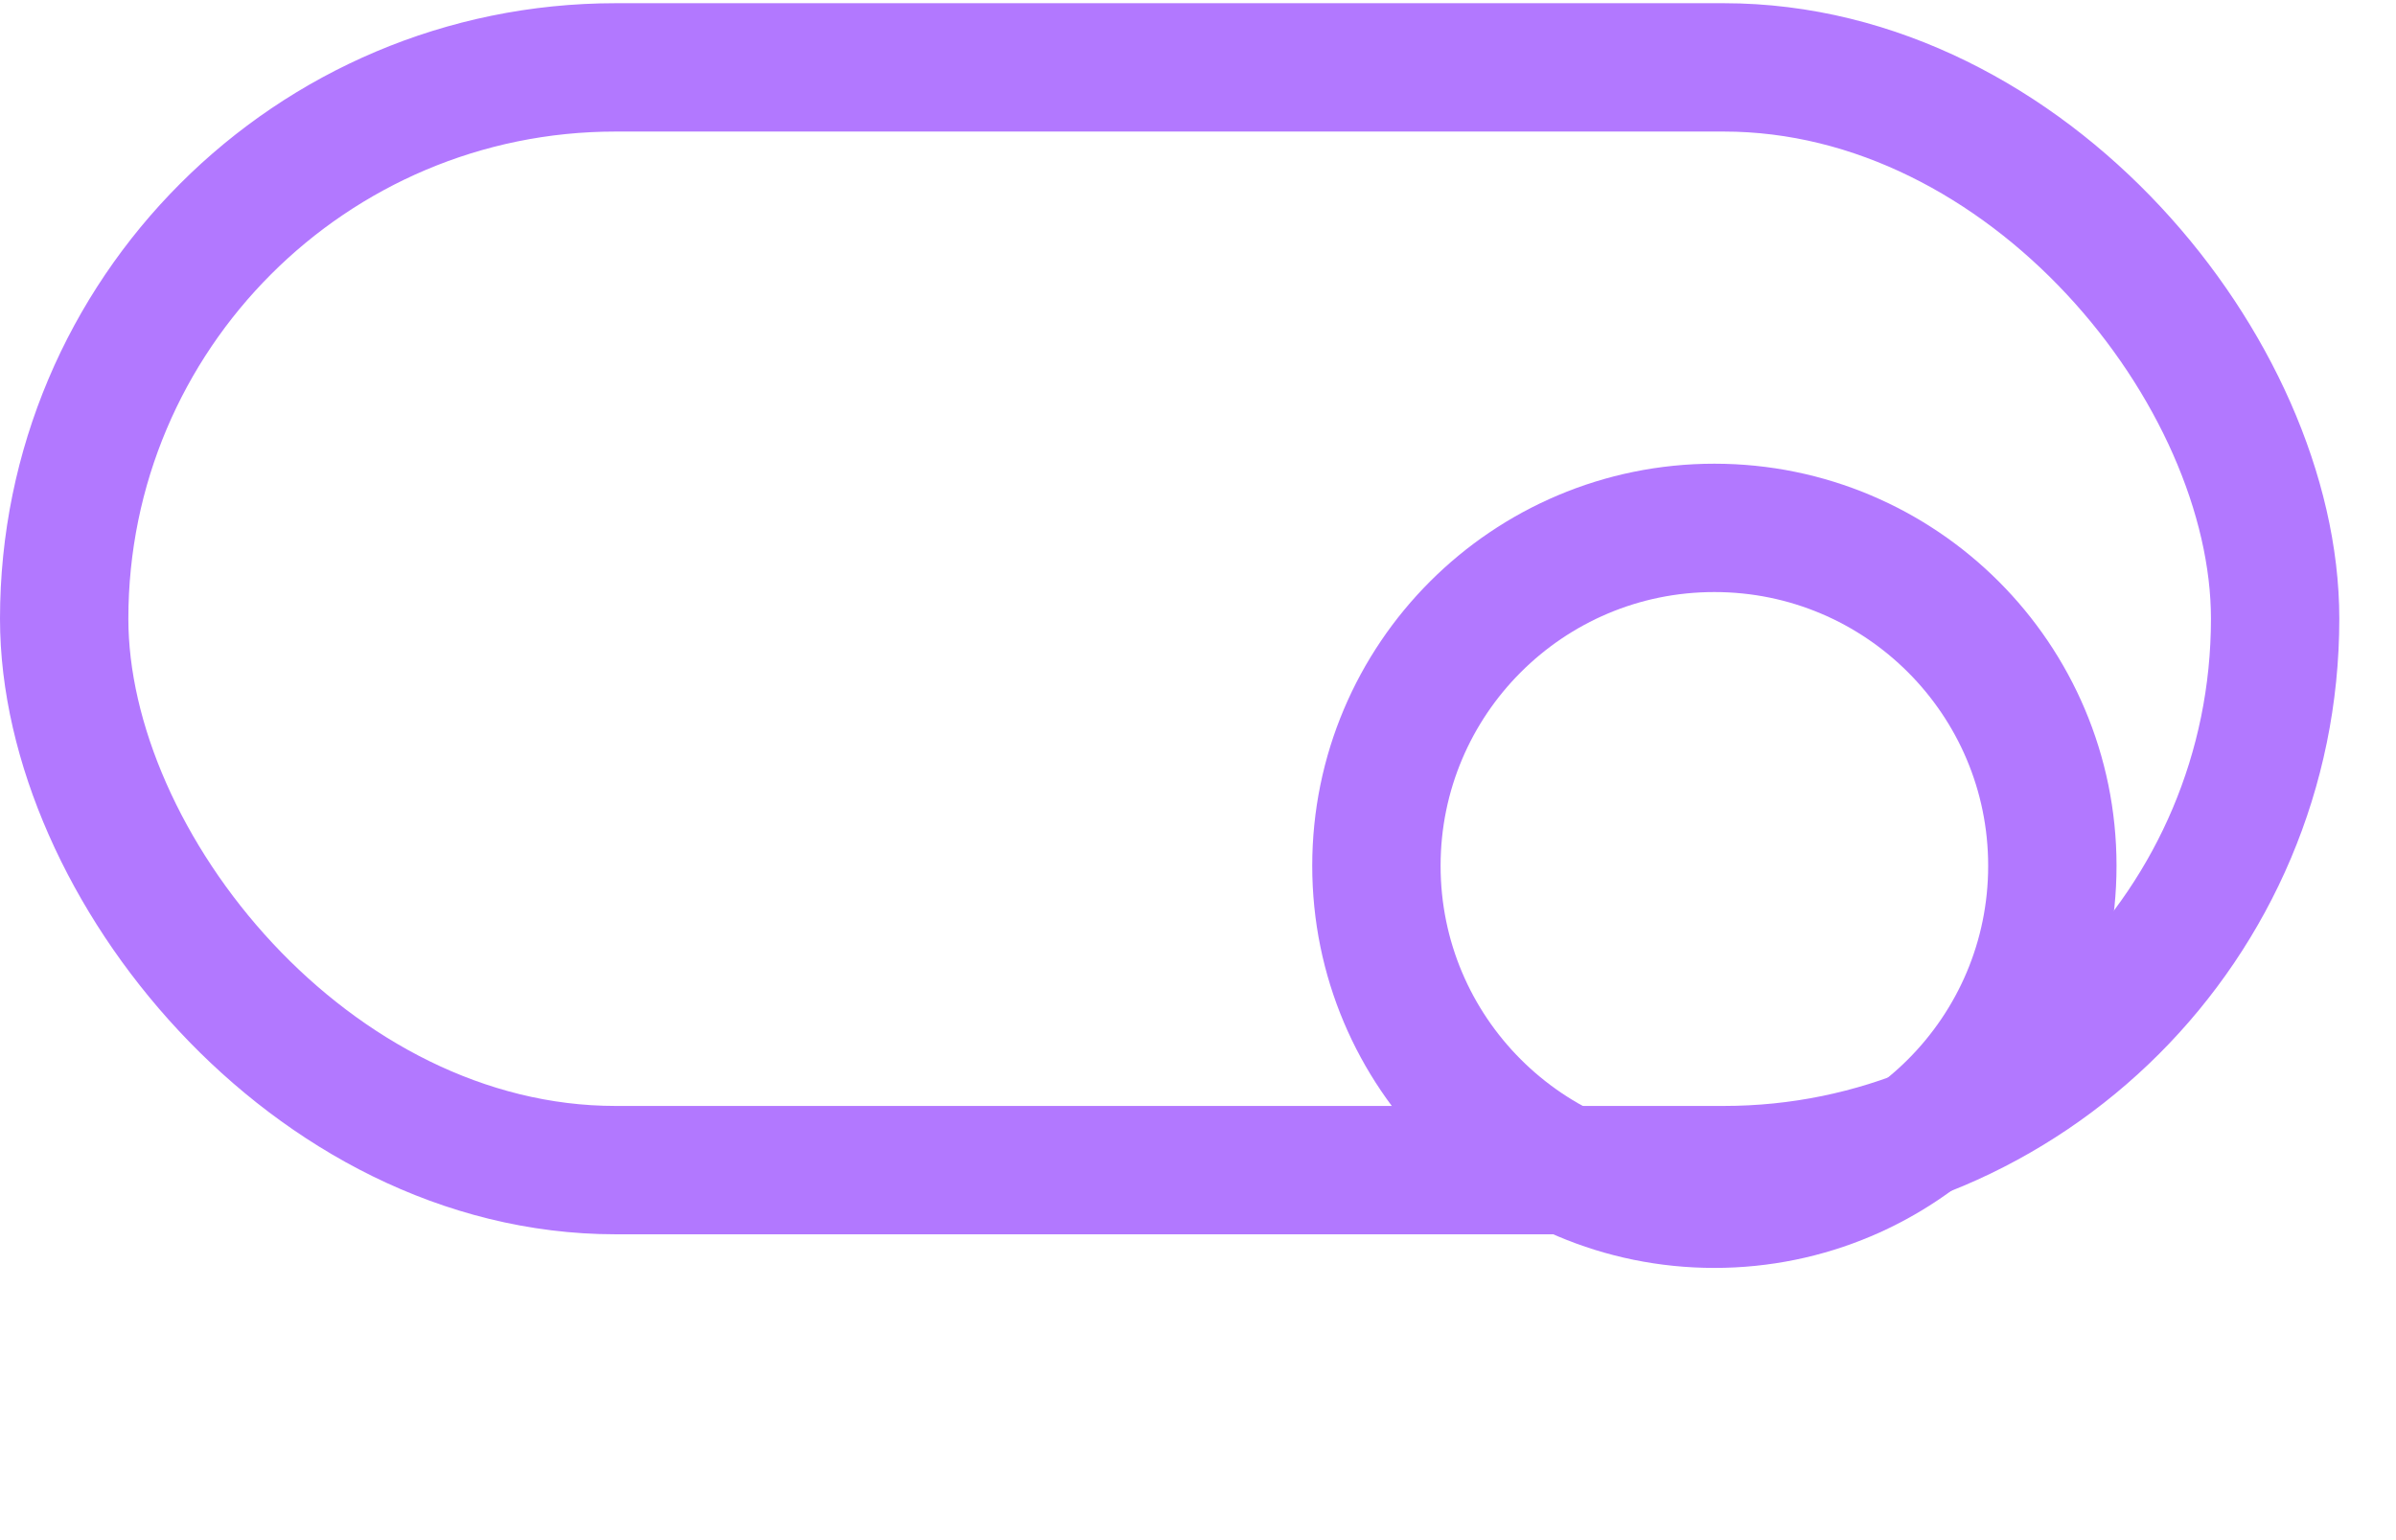 <svg width="56" height="36" viewBox="0 0 56 36" fill="none" xmlns="http://www.w3.org/2000/svg">
<g filter="url(#filter0_d_439_3485)">
<circle cx="40.069" cy="14.421" r="7.899" stroke="#B278FF" stroke-width="3"/>
</g>
<rect x="1.5" y="1.575" width="51.675" height="25.776" rx="12.888" stroke="#B278FF" stroke-width="3"/>
<defs>
<filter id="filter0_d_439_3485" x="24.853" y="5.022" width="30.432" height="30.432" filterUnits="userSpaceOnUse" color-interpolation-filters="sRGB">
<feFlood flood-opacity="0" result="BackgroundImageFix"/>
<feColorMatrix in="SourceAlpha" type="matrix" values="0 0 0 0 0 0 0 0 0 0 0 0 0 0 0 0 0 0 127 0" result="hardAlpha"/>
<feOffset dy="5.817"/>
<feGaussianBlur stdDeviation="2.909"/>
<feColorMatrix type="matrix" values="0 0 0 0 0 0 0 0 0 0 0 0 0 0 0 0 0 0 0.15 0"/>
<feBlend mode="normal" in2="BackgroundImageFix" result="effect1_dropShadow_439_3485"/>
<feBlend mode="normal" in="SourceGraphic" in2="effect1_dropShadow_439_3485" result="shape"/>
</filter>
</defs>
</svg>
